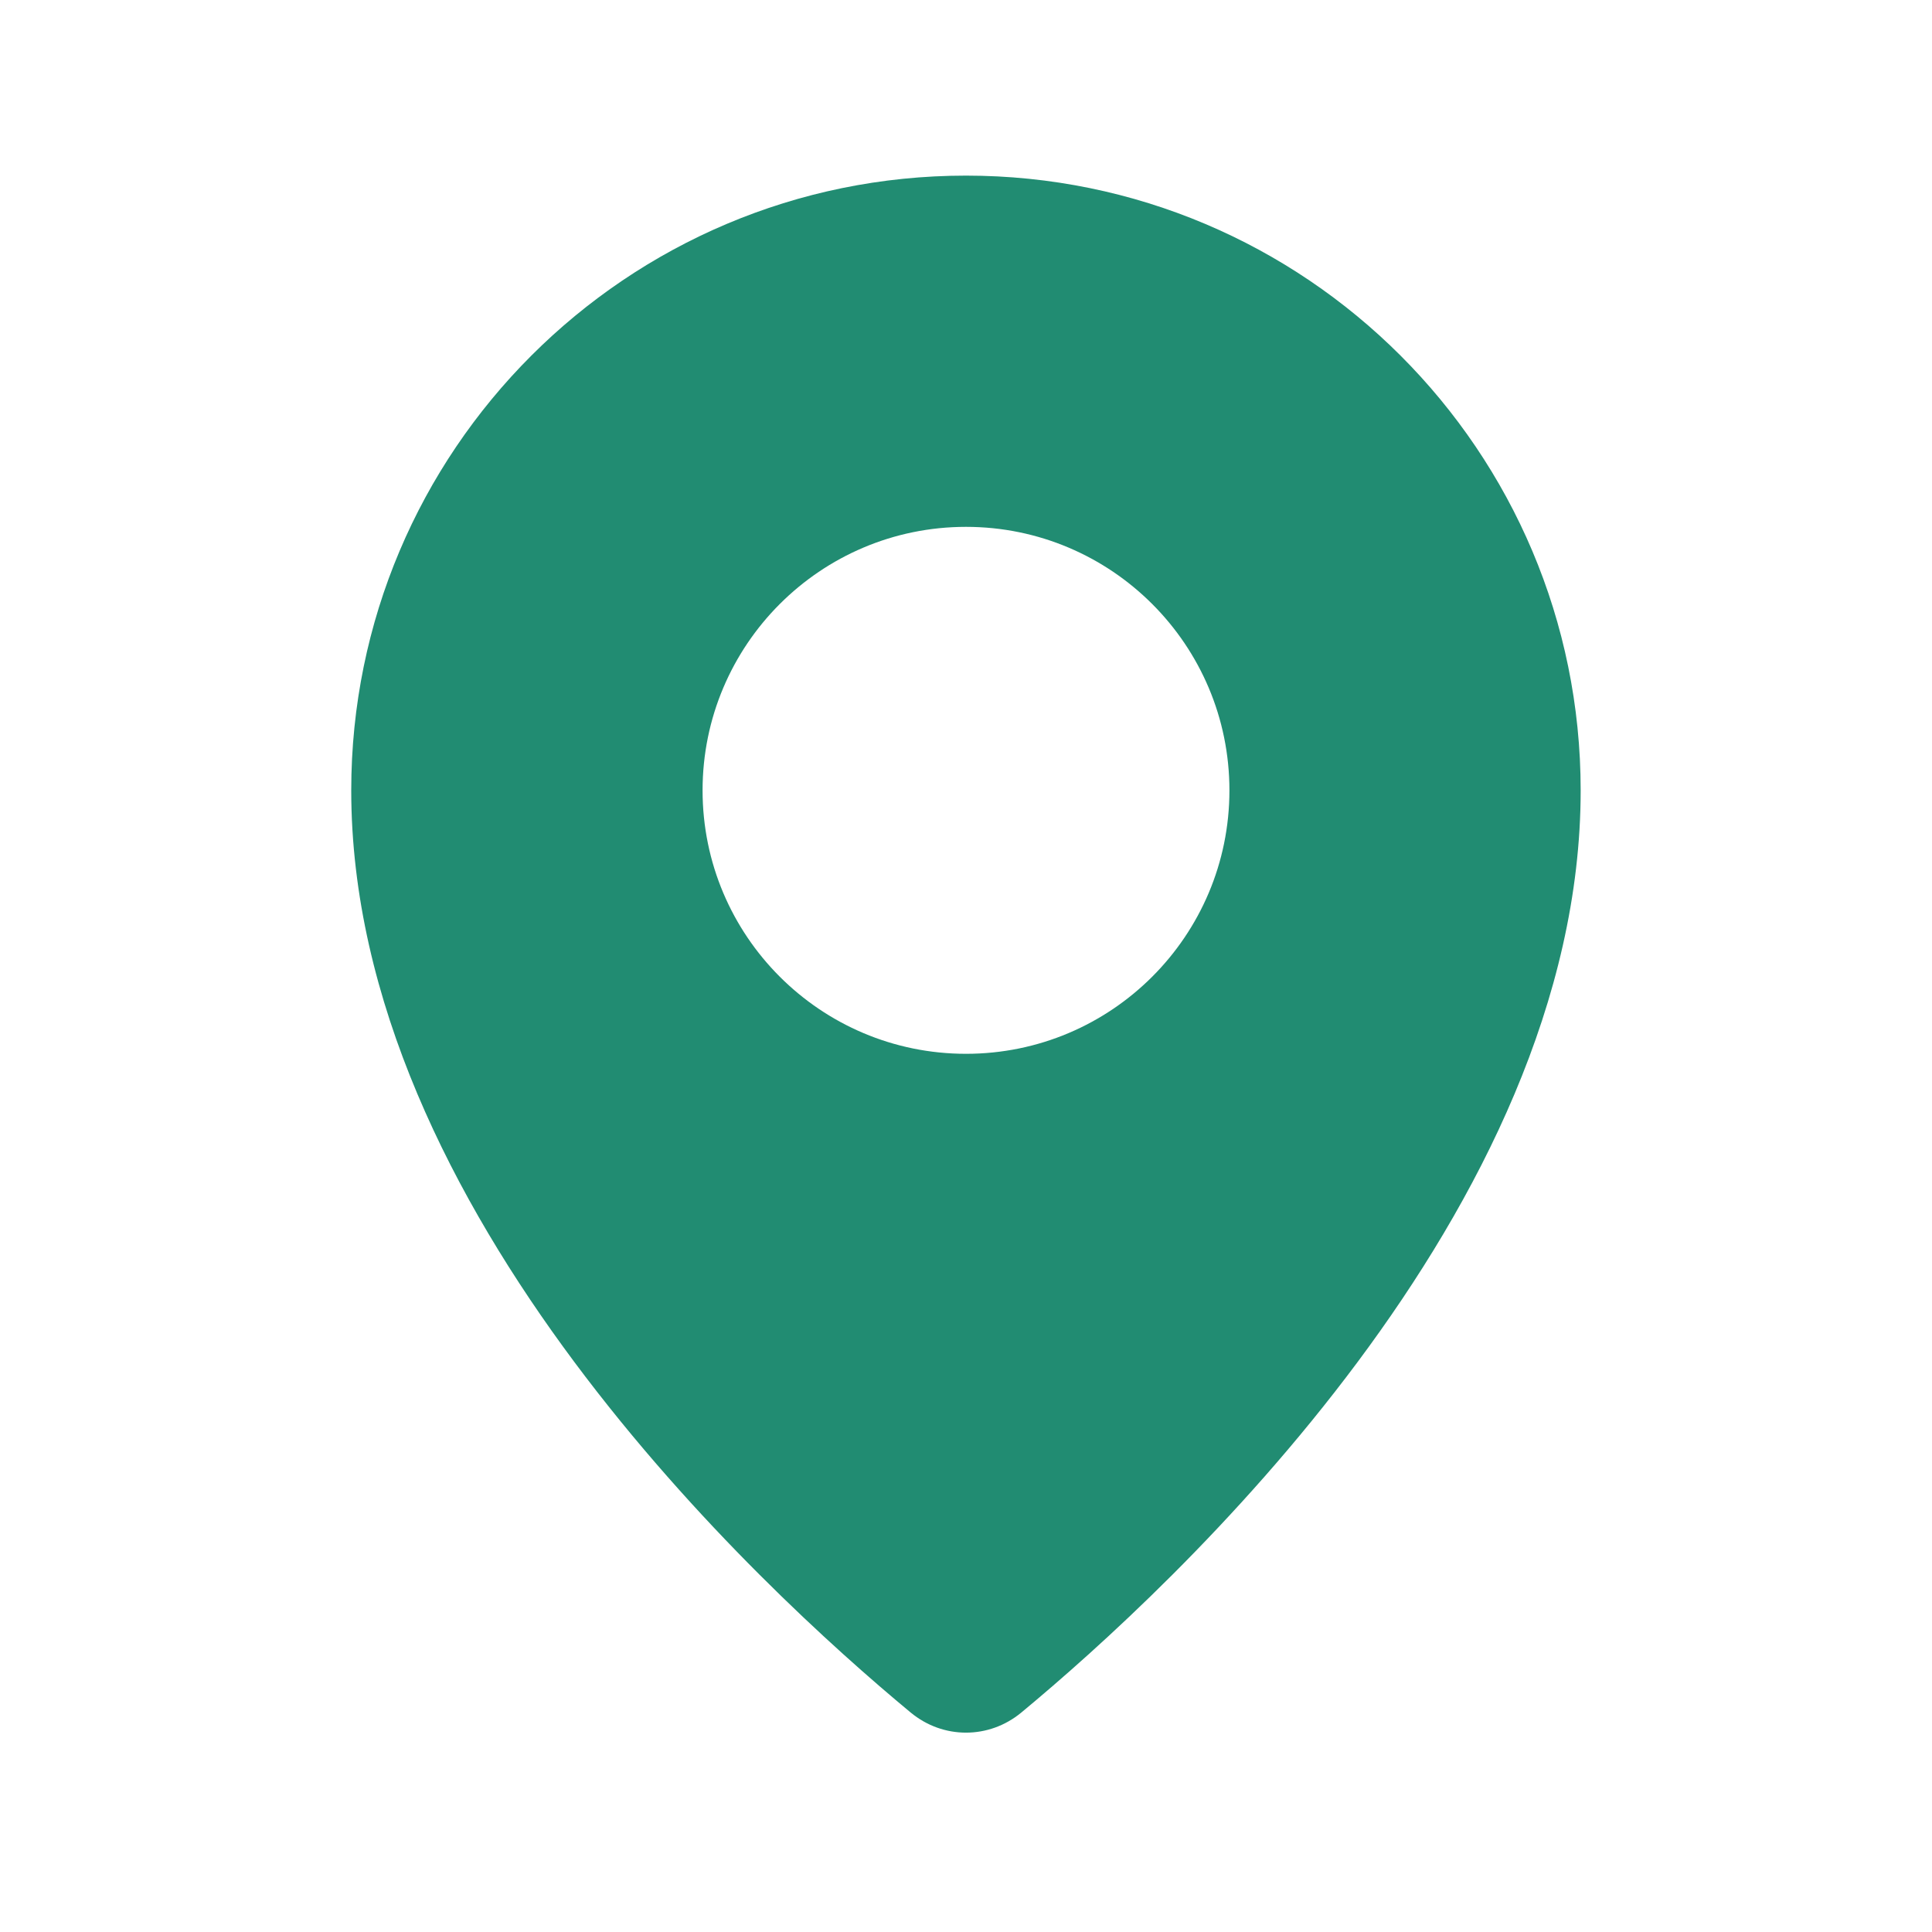 <svg width="20" height="20" viewBox="0 0 20 20" fill="none" xmlns="http://www.w3.org/2000/svg">
<g id="menu/Pin_light">
<path id="Subtract" fill-rule="evenodd" clip-rule="evenodd" d="M10.574 17.727C12.139 16.43 16.363 12.527 16.363 8.182C16.363 4.667 13.514 1.818 10 1.818C6.485 1.818 3.636 4.667 3.636 8.182C3.636 12.527 7.861 16.43 9.426 17.727C9.762 18.006 10.238 18.006 10.574 17.727ZM10 10.909C11.506 10.909 12.727 9.688 12.727 8.182C12.727 6.676 11.506 5.454 10 5.454C8.494 5.454 7.273 6.676 7.273 8.182C7.273 9.688 8.494 10.909 10 10.909Z" fill="#218C72"/>
</g>
</svg>
